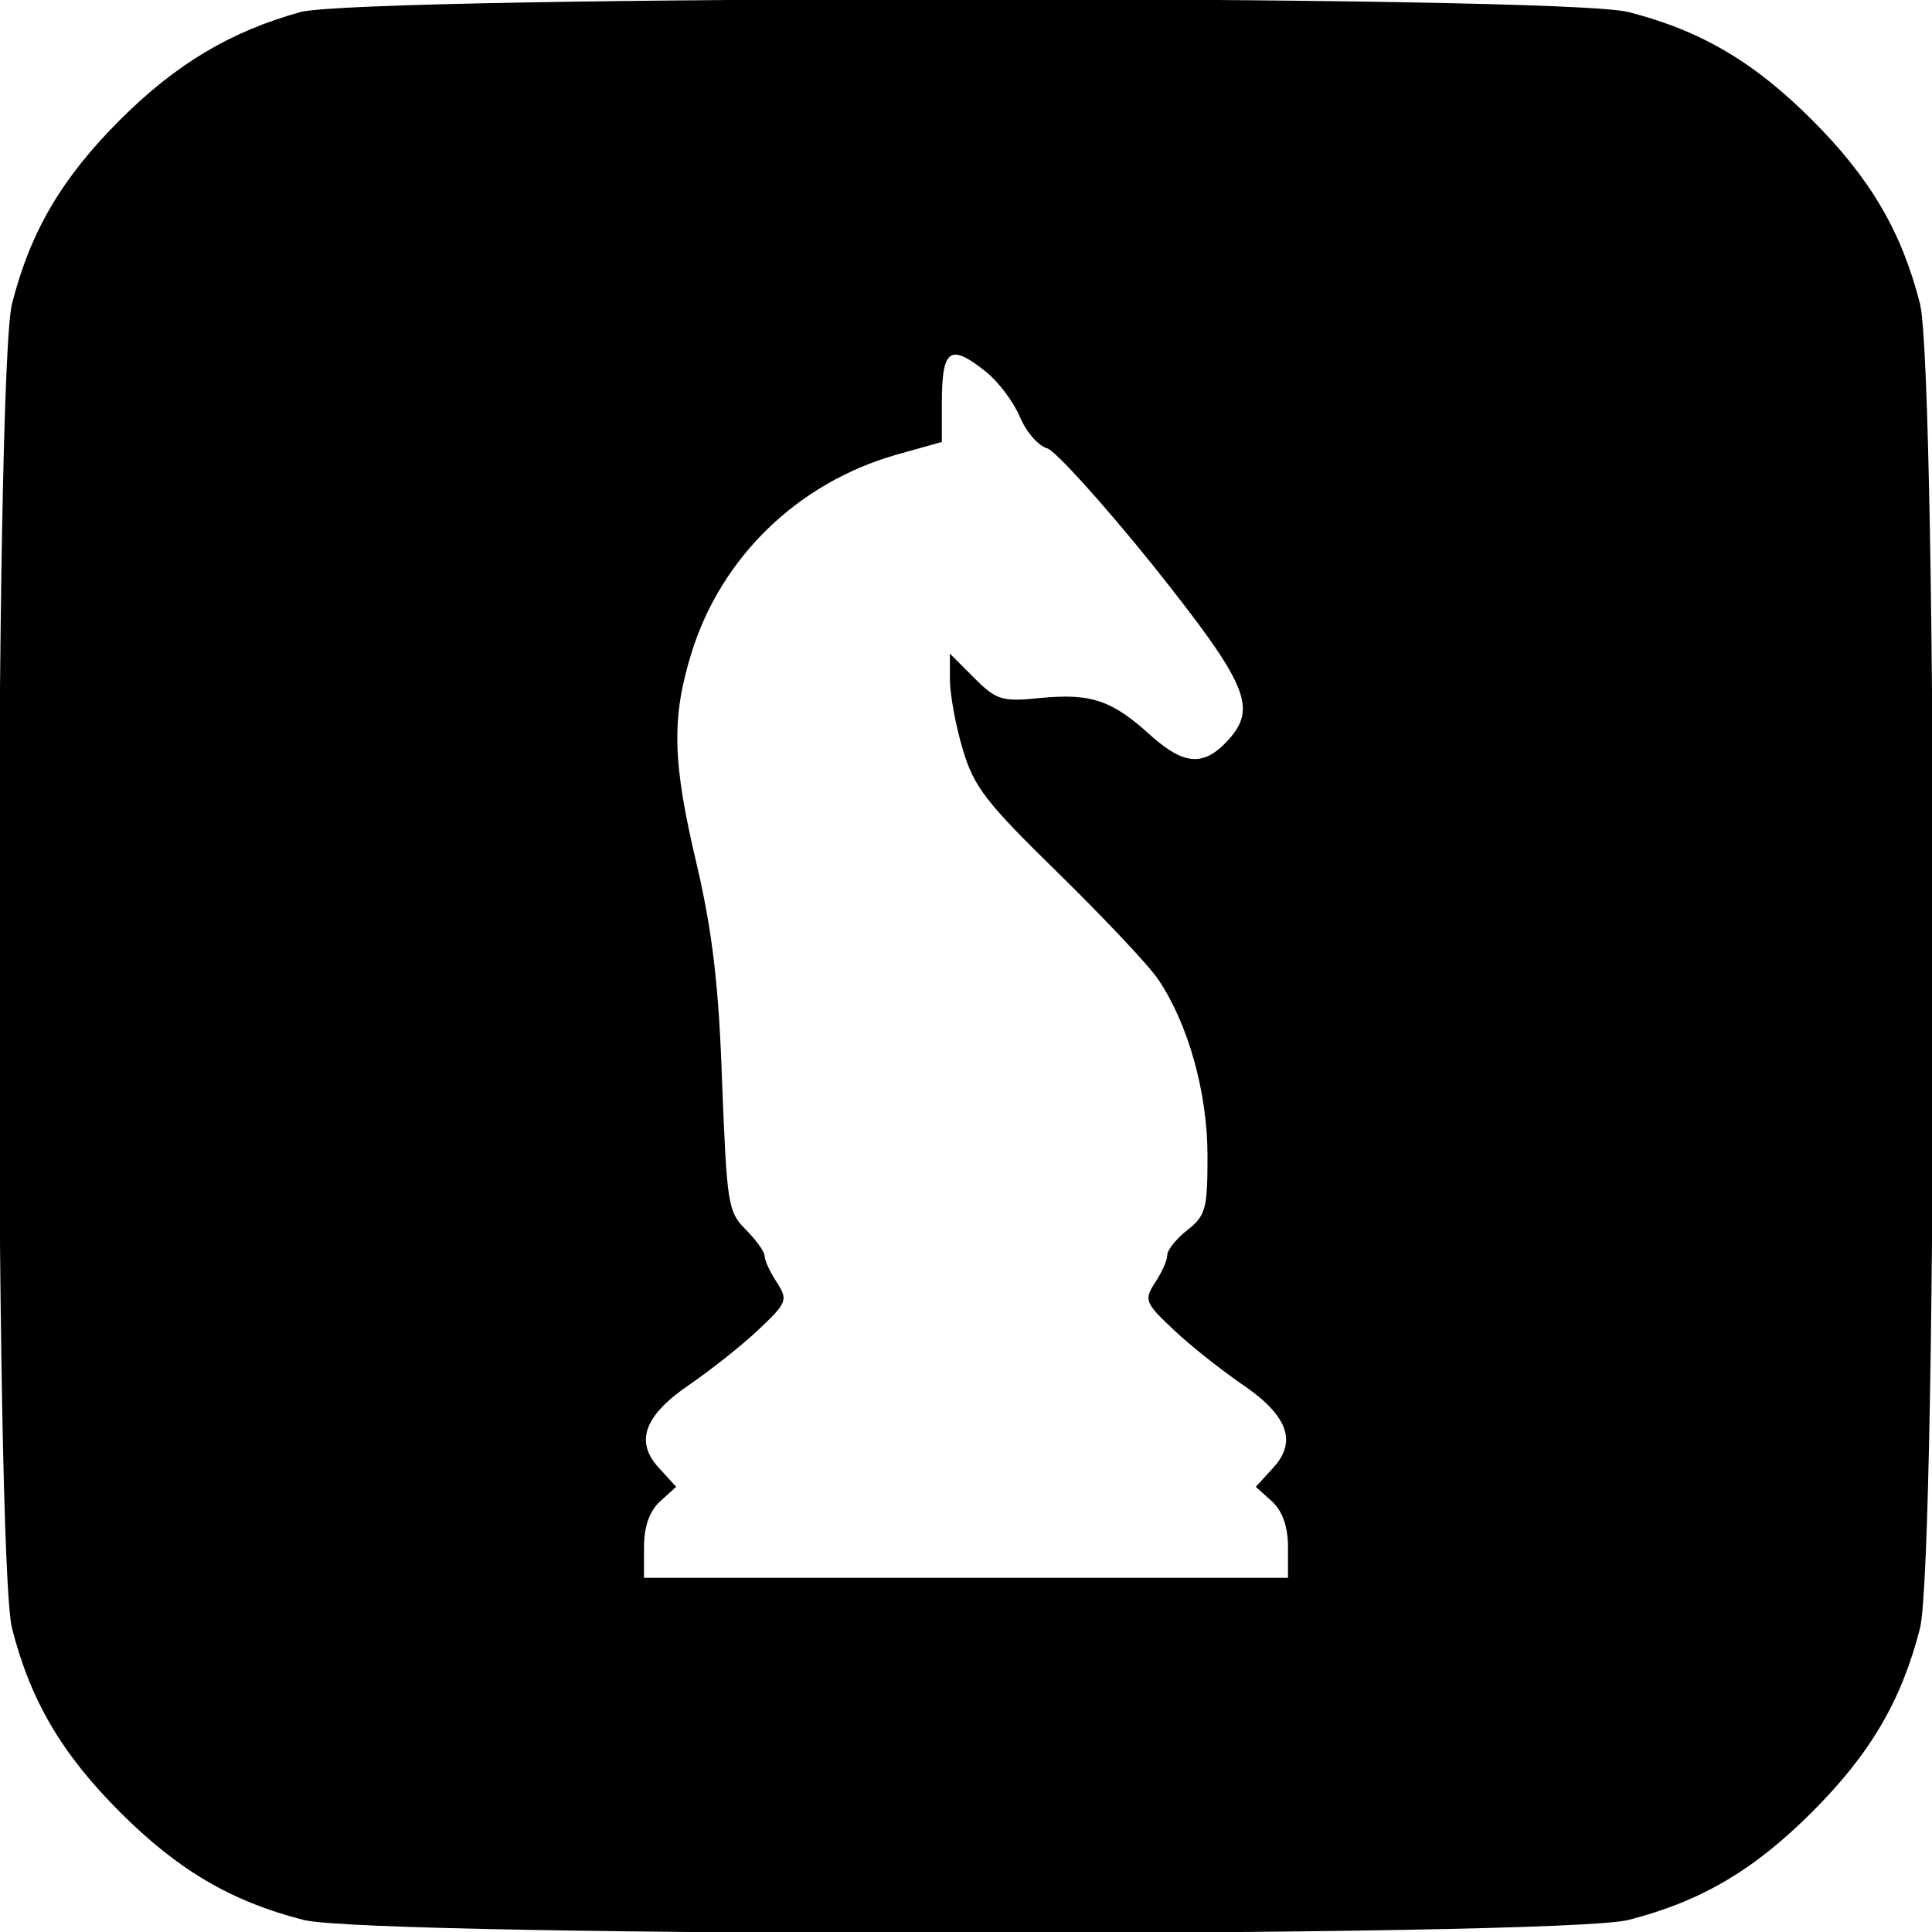 <?xml version="1.0" standalone="no"?>
<!DOCTYPE svg PUBLIC "-//W3C//DTD SVG 20010904//EN"
 "http://www.w3.org/TR/2001/REC-SVG-20010904/DTD/svg10.dtd">
<svg version="1.0" xmlns="http://www.w3.org/2000/svg"
 width="240pt" height="240pt" viewBox="0 0 240 240"
 preserveAspectRatio="xMidYMid meet">
<g transform="translate(0,240) scale(0.1,-0.1)"
fill="#000000" stroke="none">
<path d="M373 2385 c-86 -24 -154 -64 -224 -134 -72 -72 -111 -138 -134 -228
-22 -85 -22 -1561 0 -1646 23 -90 62 -156 134 -228 72 -72 138 -111 228 -134
85 -22 1561 -22 1646 0 90 23 156 62 228 134 72 72 111 138 134 228 22 85 22
1561 0 1646 -23 90 -62 156 -134 228 -72 72 -138 111 -228 134 -83 22 -1570
21 -1650 0z m852 -447 c15 -12 34 -37 42 -56 8 -19 23 -36 34 -39 10 -3 69
-68 131 -145 118 -148 130 -177 94 -217 -30 -33 -54 -32 -95 4 -49 45 -75 54
-138 48 -48 -5 -55 -3 -83 25 l-30 30 0 -32 c0 -18 7 -57 16 -87 14 -47 29
-66 119 -154 56 -55 112 -114 124 -132 37 -55 61 -140 61 -219 0 -65 -2 -74
-25 -92 -14 -11 -25 -25 -25 -31 0 -7 -7 -22 -15 -34 -14 -22 -13 -25 23 -59
20 -19 58 -49 84 -67 58 -39 70 -72 39 -105 l-21 -23 20 -18 c13 -12 20 -31
20 -57 l0 -38 -400 0 -400 0 0 38 c0 26 7 45 20 57 l20 18 -21 23 c-31 33 -19
66 39 105 26 18 64 48 84 67 36 34 37 37 23 59 -8 12 -15 27 -15 32 0 6 -11
21 -24 34 -22 22 -23 33 -29 183 -4 119 -12 186 -31 268 -31 130 -32 184 -7
265 37 119 132 211 254 246 l57 16 0 48 c0 68 10 75 55 39z"/>
</g>
</svg>
